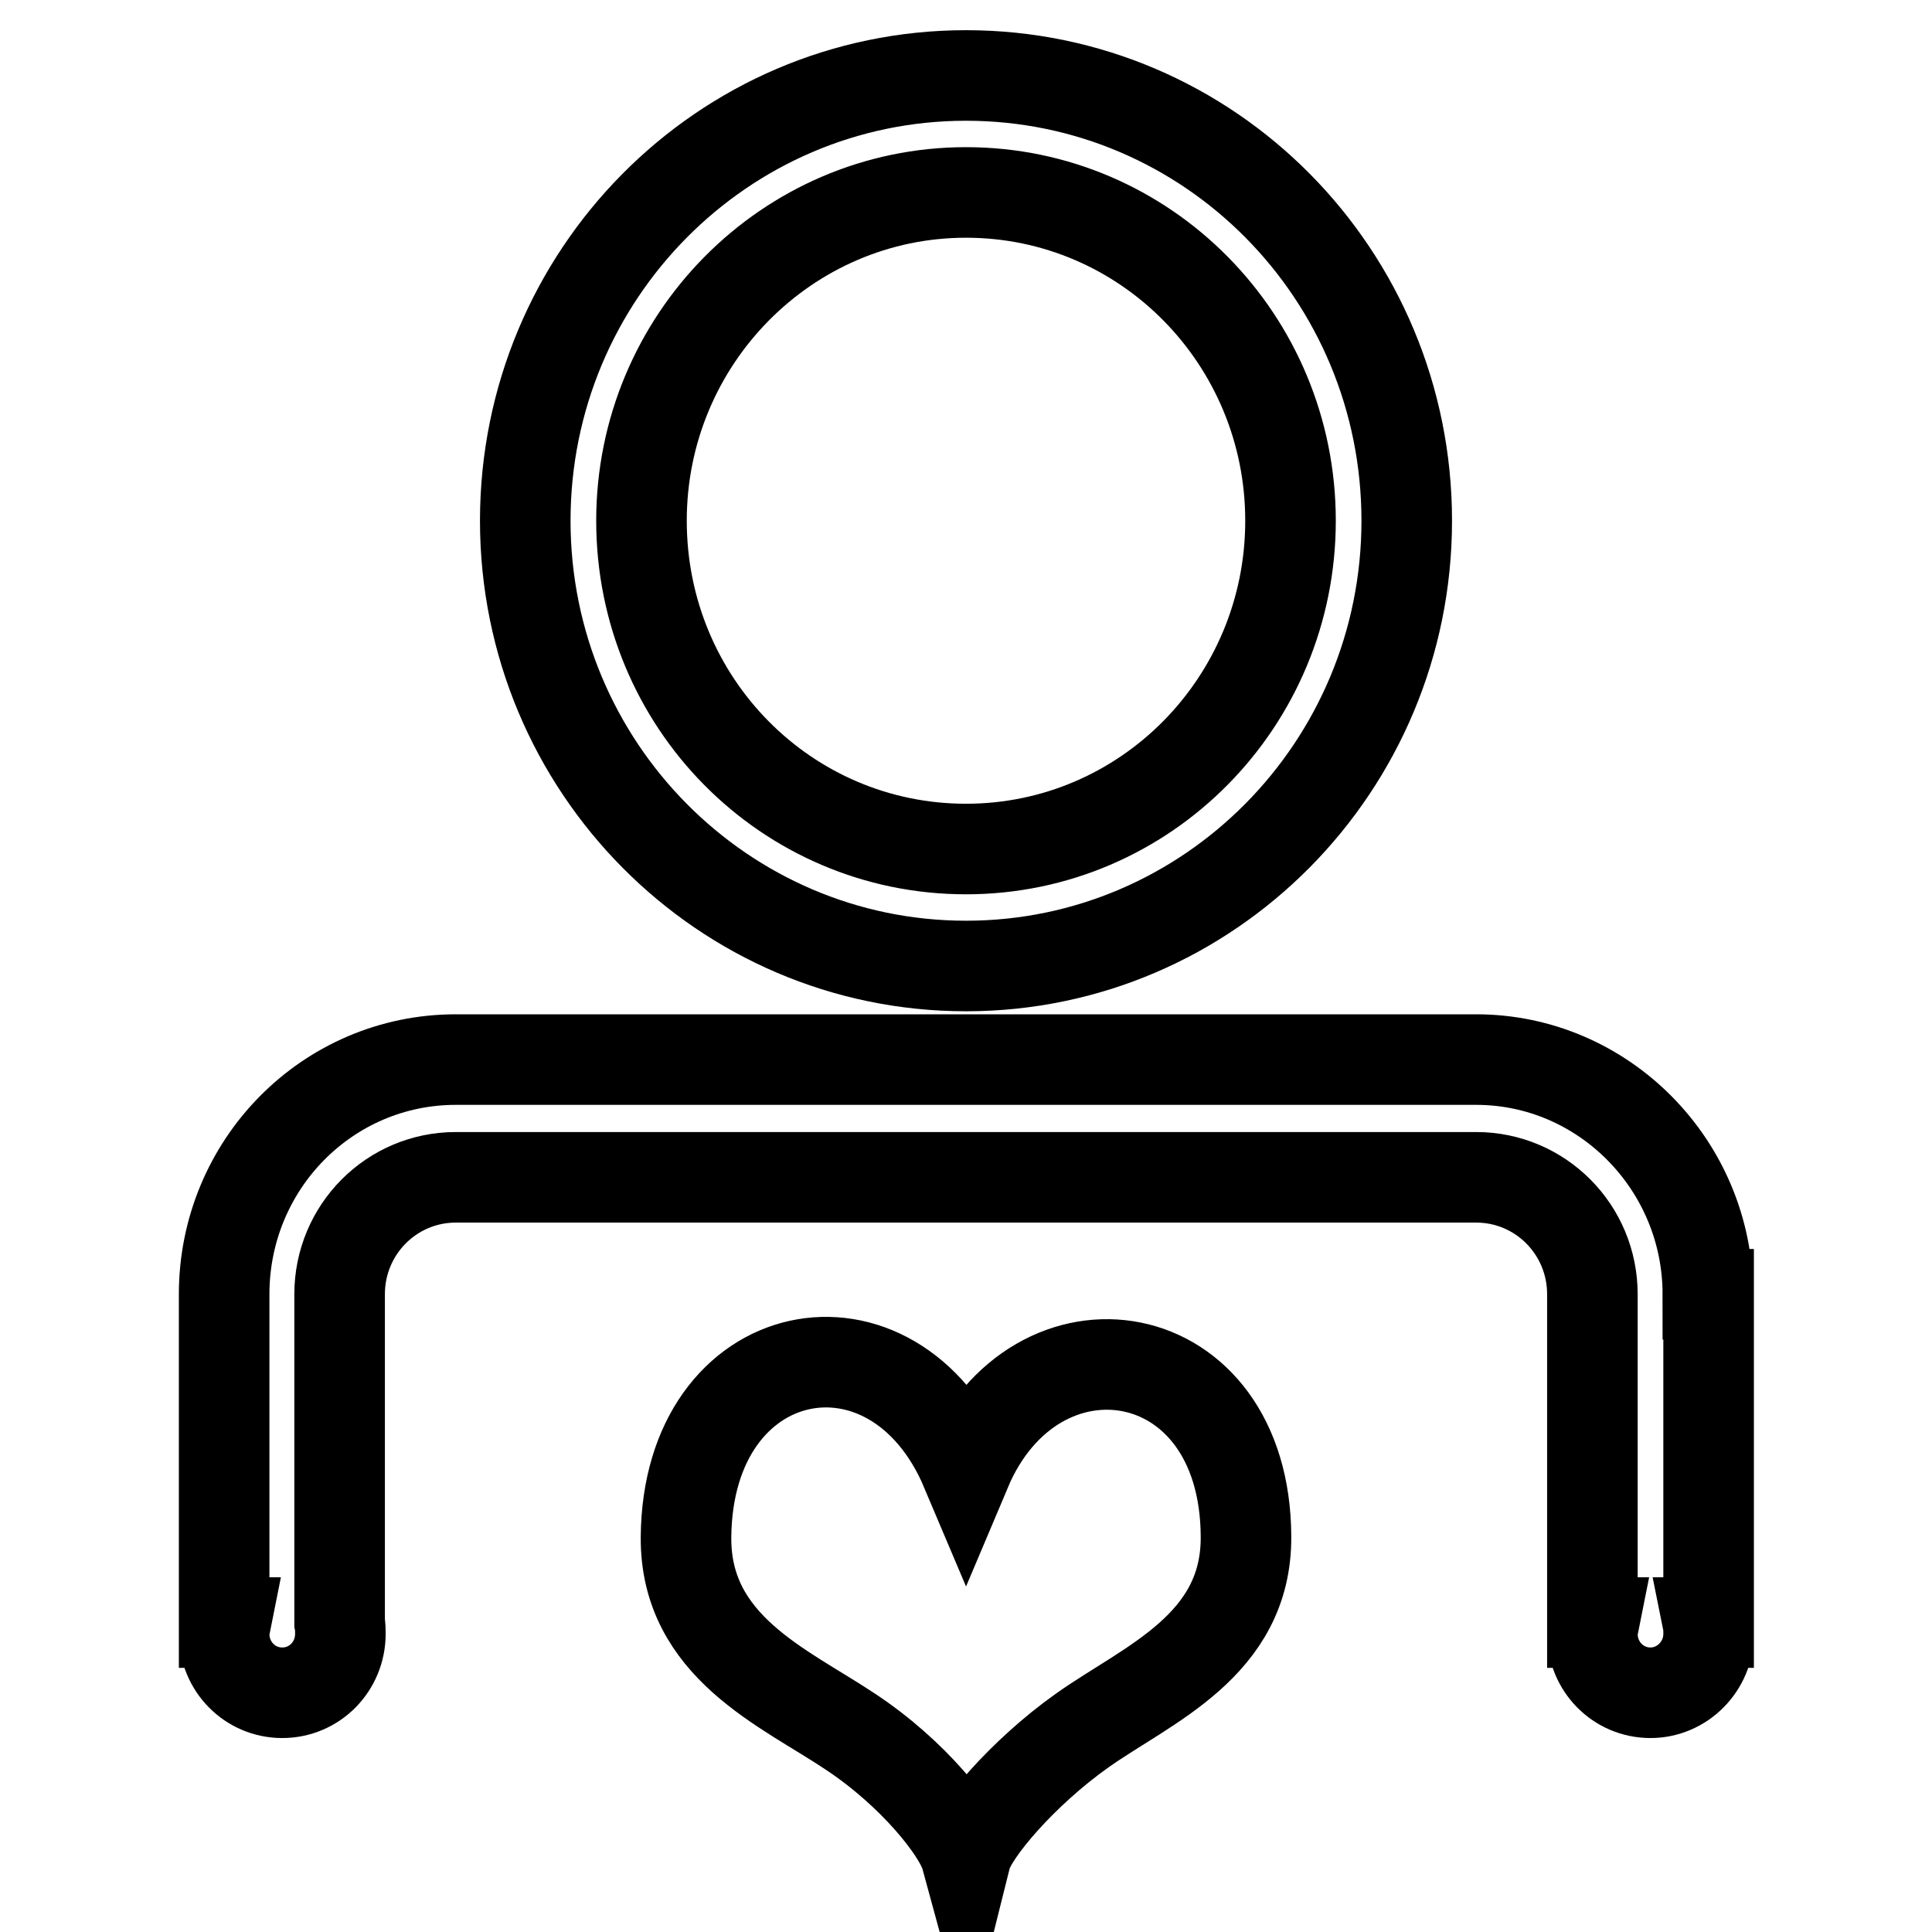 <?xml version="1.0" encoding="utf-8"?>
<!-- Svg Vector Icons : http://www.onlinewebfonts.com/icon -->
<!DOCTYPE svg PUBLIC "-//W3C//DTD SVG 1.1//EN" "http://www.w3.org/Graphics/SVG/1.1/DTD/svg11.dtd">
<svg version="1.1" xmlns="http://www.w3.org/2000/svg" xmlns:xlink="http://www.w3.org/1999/xlink" x="0px" y="0px" viewBox="0 0 256 256" enable-background="new 0 0 256 256" xml:space="preserve">
<g><g><path stroke-width="12" fill-opacity="0" stroke="#000000"  d="M128,194.8c-9.6-22.7-36.9-17.4-37.1,8.9c-0.1,14.5,13,19.9,21.7,25.7c8.5,5.6,14.5,13.3,15.4,16.6c0.8-3.2,7.5-11.1,15.4-16.7c8.6-6.1,21.8-11.2,21.7-25.7C165,177.2,137.2,173,128,194.8z M226.3,171.5c0-17.1-13.8-31.1-30.7-31.1H60.4c-17,0-30.7,13.9-30.7,31.1V215h0.2c-0.1,0.5-0.2,1-0.2,1.5c0,4.3,3.4,7.8,7.7,7.8s7.7-3.5,7.7-7.8c0-0.5,0-1-0.1-1.5H45v-43.5c0-8.6,6.9-15.5,15.4-15.5h135.2c8.5,0,15.4,6.9,15.4,15.5V215h0.2c-0.1,0.5-0.2,1-0.2,1.5c0,4.3,3.4,7.8,7.7,7.8c4.2,0,7.7-3.5,7.7-7.8c0-0.5,0-1-0.1-1.5h0.1V171.5L226.3,171.5z M128,128c32.2,0,58.4-26.4,58.4-59c0-32.6-26.1-59-58.4-59c-32.2,0-58.4,26.4-58.4,59C69.6,101.6,95.8,128,128,128z M128,25.5c23.8,0,43,19.5,43,43.5c0,24-19.2,43.5-43,43.5S85,93.1,85,69C85,45,104.3,25.5,128,25.5z"/></g></g>
</svg>